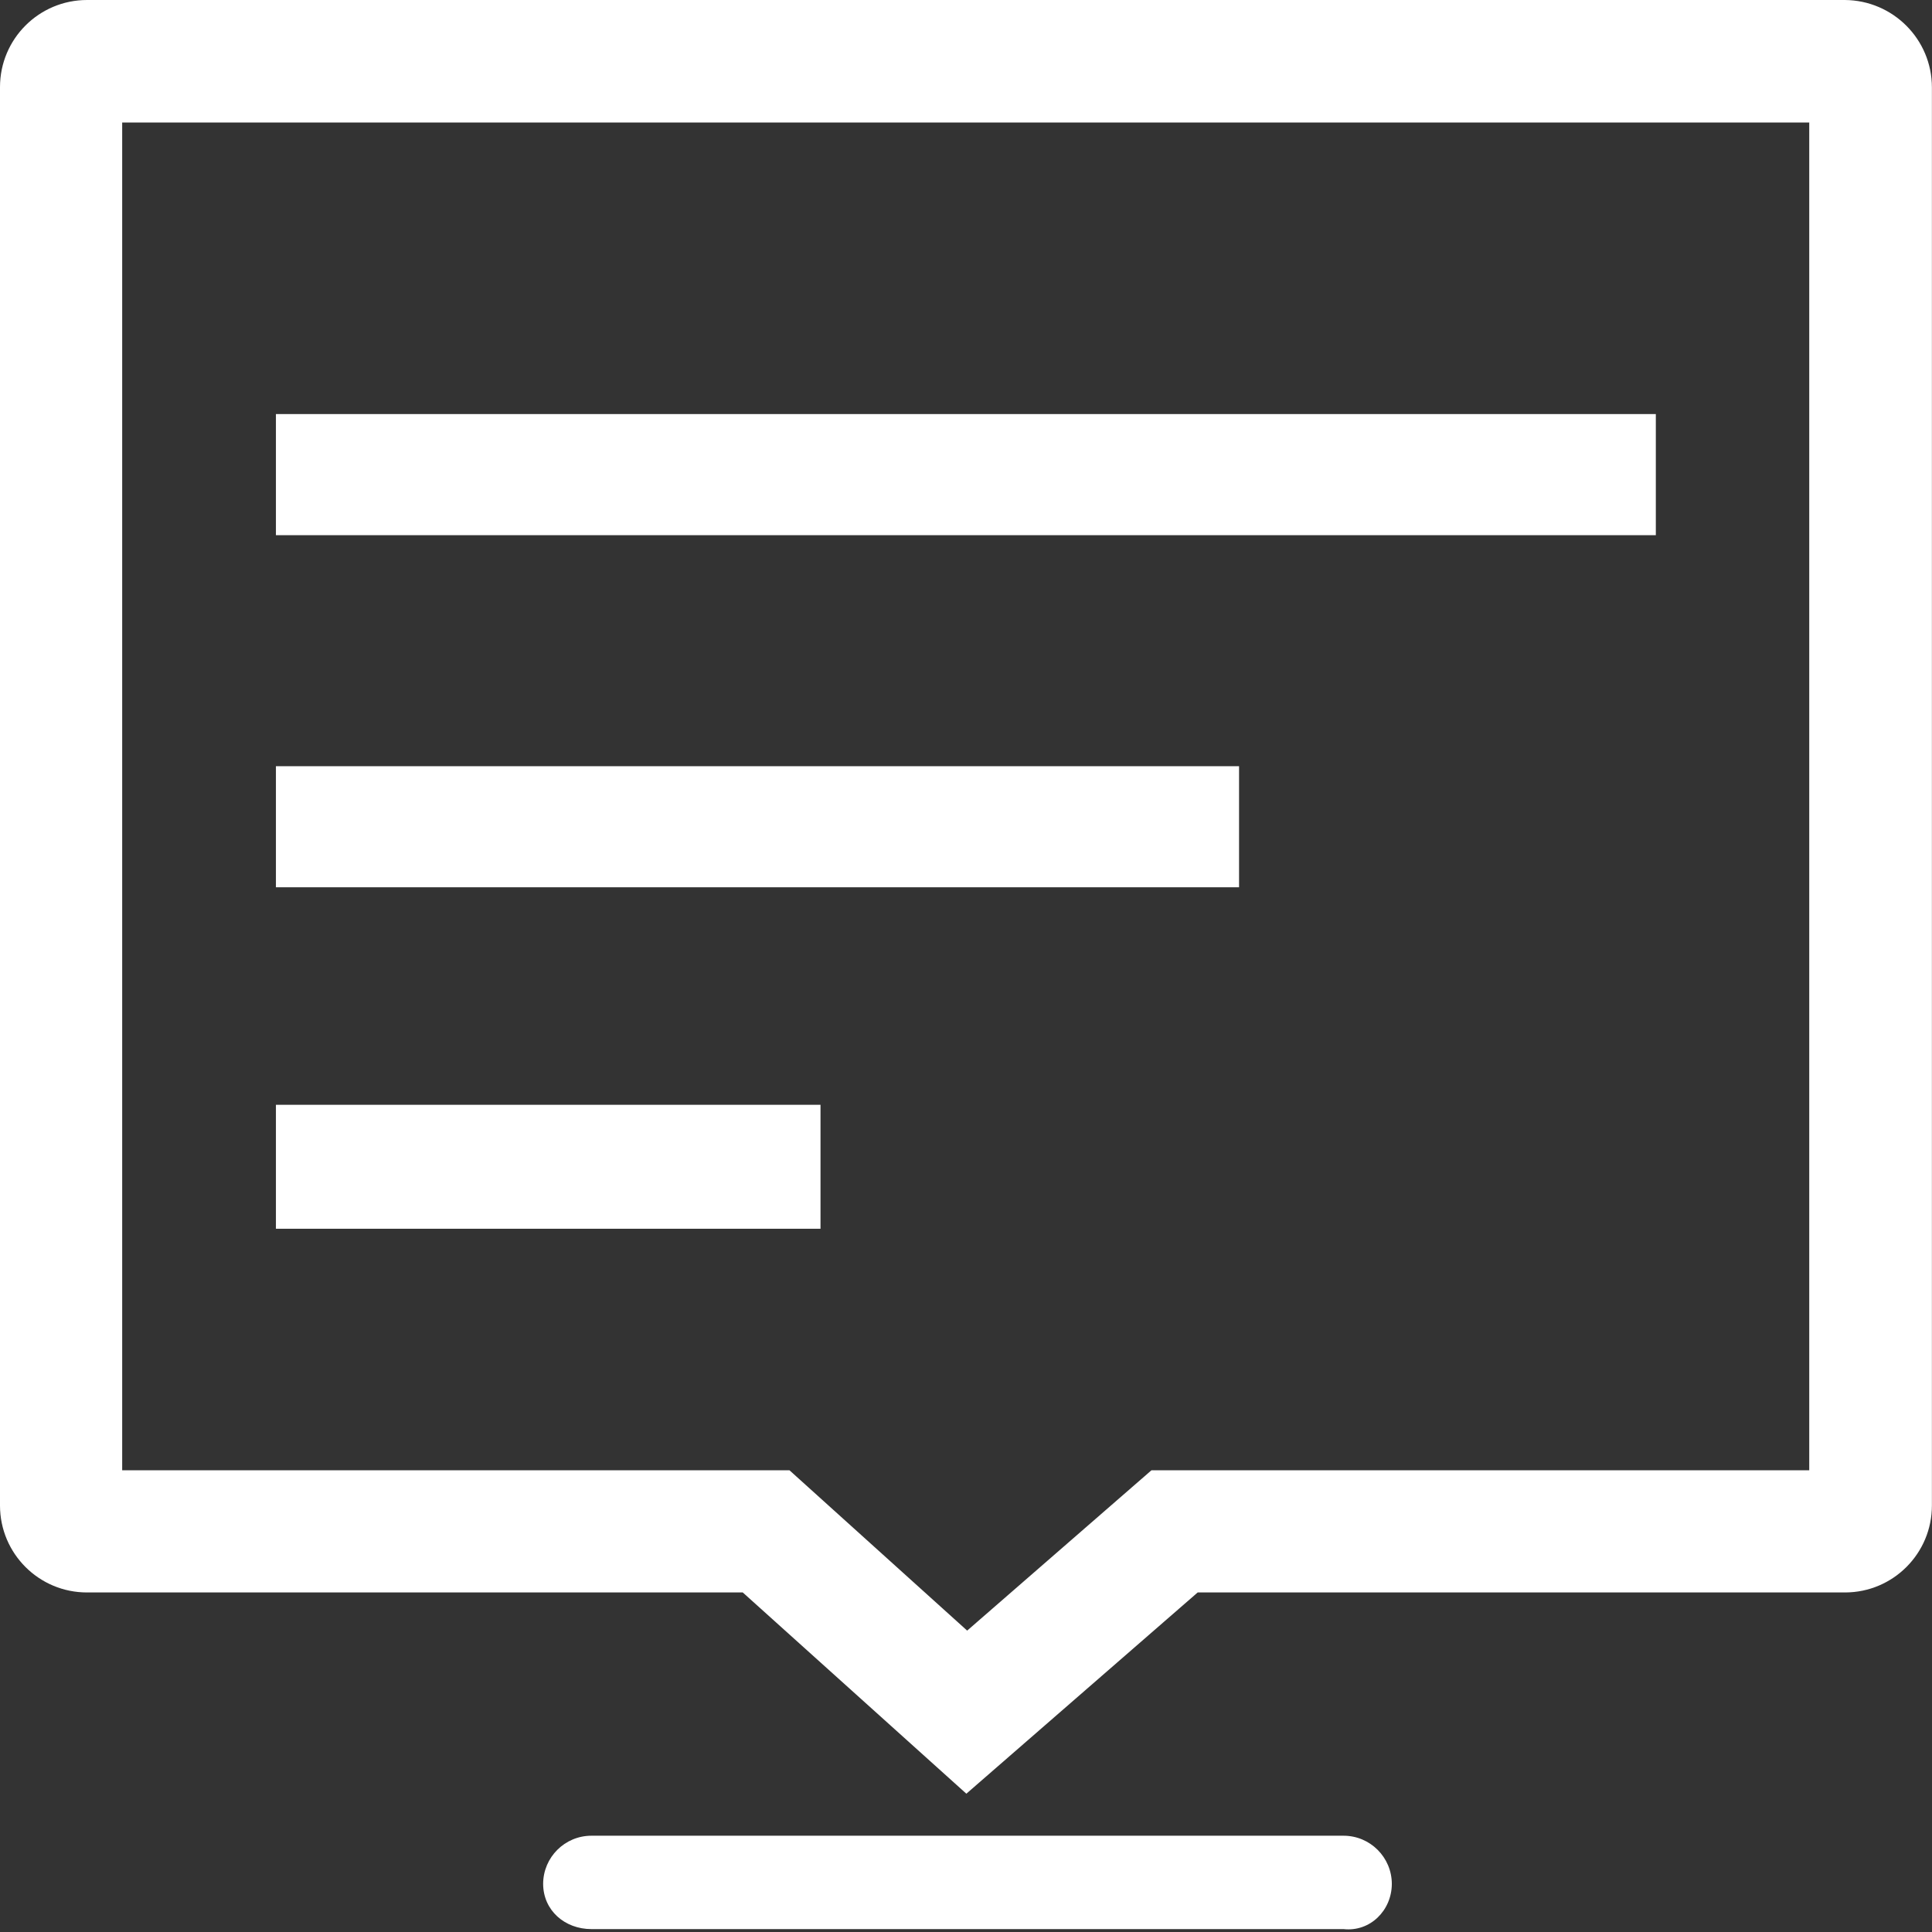 <svg 
 xmlns="http://www.w3.org/2000/svg"
 xmlns:xlink="http://www.w3.org/1999/xlink"
 width="600px" height="600px">
<rect width="100%" height="100%" fill="#333333" stroke="none"/>
<path fill-rule="evenodd"  fill="rgb(255, 255, 255)"
 d="M417.246,570.100 C425.529,570.100 432.244,576.816 432.244,585.100 C432.189,593.345 425.490,600.000 417.246,599.1 L183.676,599.1 C175.412,599.1 168.706,593.315 168.678,585.050 C168.706,576.785 175.412,570.100 183.676,570.100 L417.246,570.100 ZM572.926,-0.000 C587.874,0.100 599.973,12.200 599.973,27.150 L599.973,467.500 C600.000,482.412 587.936,494.522 573.026,494.550 C572.993,494.550 572.959,494.550 572.926,494.550 L371.952,494.550 L300.111,557.050 L230.670,494.550 L27.046,494.550 C12.137,494.578 0.028,482.512 -0.000,467.600 C-0.000,467.583 -0.000,467.567 -0.000,467.550 L-0.000,27.050 C-0.000,12.100 12.098,-0.000 27.046,-0.000 L572.926,-0.000 ZM561.927,38.050 L37.945,38.050 L37.945,456.600 L245.168,456.600 L300.361,506.400 L357.604,456.600 L561.877,456.600 L561.877,38.100 L561.927,38.050 ZM254.817,343.1 L254.817,381.600 L85.689,381.600 L85.689,343.1 L254.817,343.1 L254.817,343.1 ZM384.800,237.950 L384.800,275.550 L85.689,275.550 L85.689,237.950 L384.800,237.950 ZM514.234,128.600 L514.234,166.200 L85.689,166.200 L85.689,128.600 L514.234,128.600 L514.234,128.600 Z"/>
</svg>
